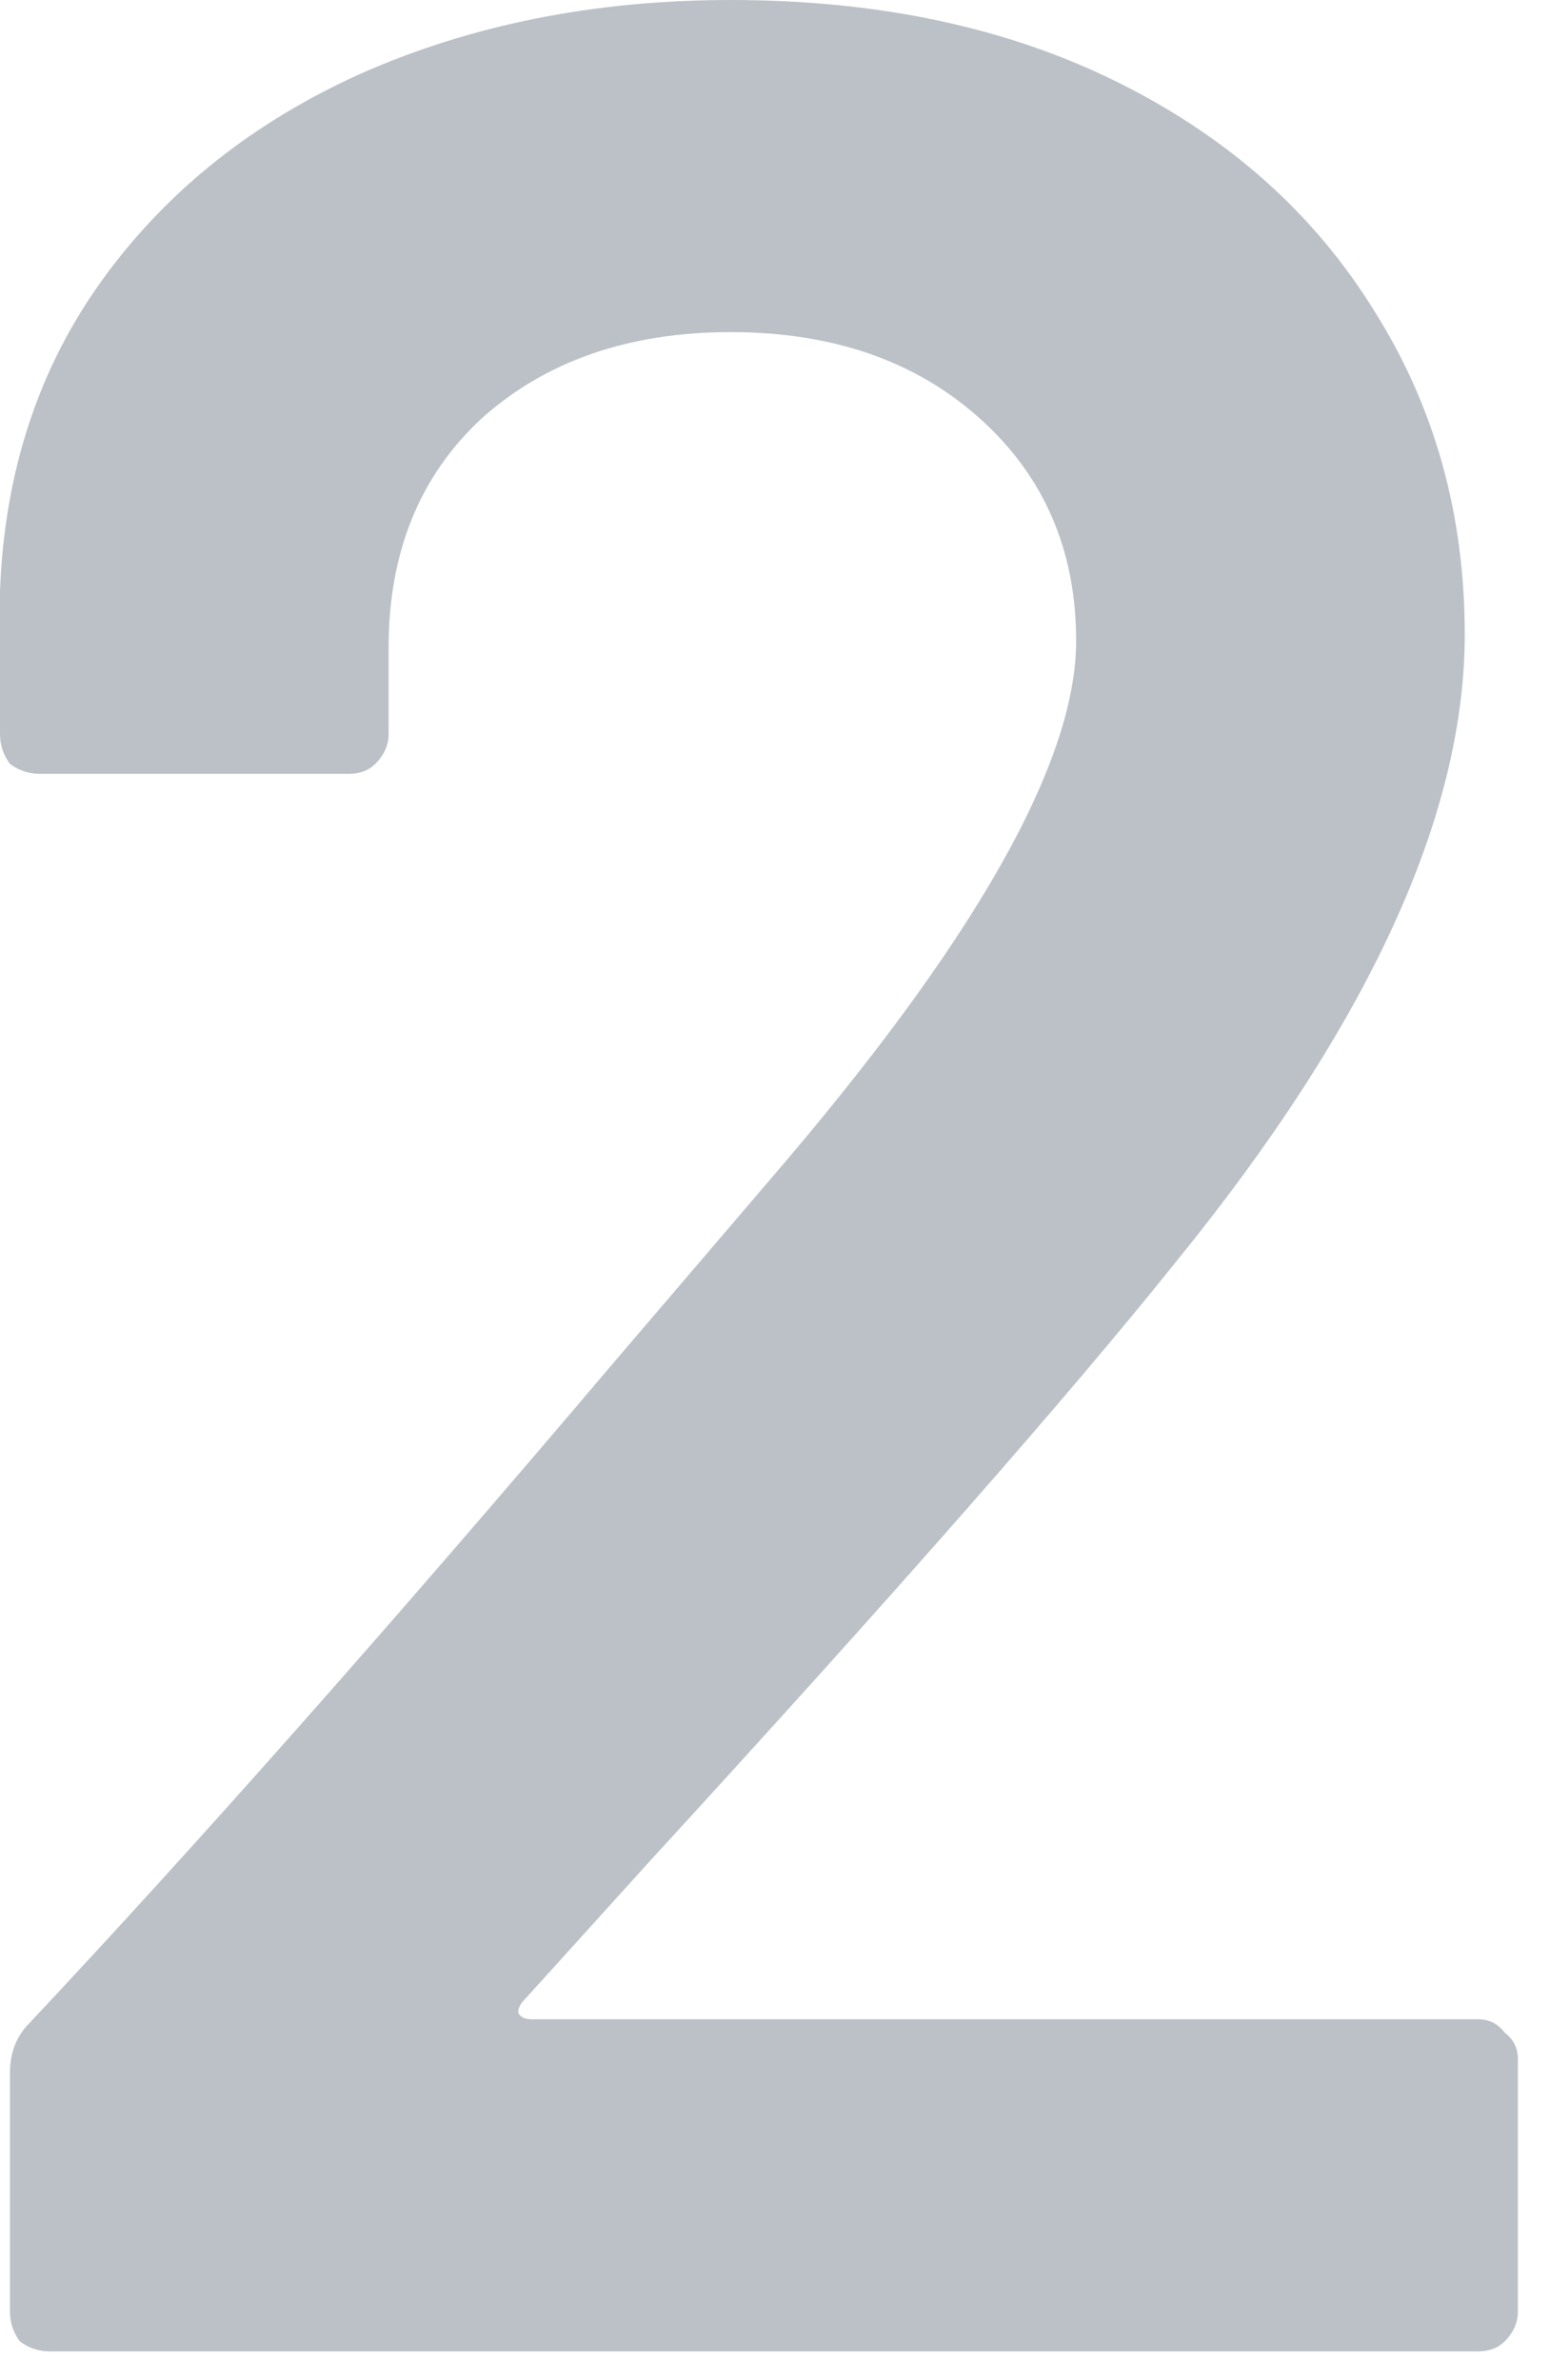 <?xml version="1.0" encoding="utf-8"?>
<svg xmlns="http://www.w3.org/2000/svg" fill="none" height="100%" overflow="visible" preserveAspectRatio="none" style="display: block;" viewBox="0 0 28 43" width="100%">
<path d="M9.48 36.12C9.4 36.2 9.36 36.28 9.36 36.36C9.4 36.44 9.48 36.48 9.6 36.48H26.7C26.9 36.48 27.06 36.56 27.18 36.72C27.34 36.84 27.42 37 27.42 37.2V41.76C27.42 41.96 27.34 42.14 27.18 42.3C27.06 42.42 26.9 42.48 26.7 42.48H0.9C0.7 42.48 0.52 42.42 0.36 42.3C0.24 42.14 0.18 41.96 0.18 41.76V37.44C0.18 37.08 0.3 36.78 0.54 36.54C3.58 33.3 7.1 29.32 11.1 24.6L13.92 21.3C17.6 17.02 19.44 13.78 19.44 11.58C19.44 9.94 18.86 8.6 17.7 7.56C16.54 6.52 15.04 6 13.2 6C11.36 6 9.86 6.52 8.7 7.56C7.58 8.6 7.02 9.98 7.02 11.7V13.26C7.02 13.46 6.94 13.64 6.78 13.8C6.66 13.92 6.5 13.98 6.3 13.98H0.72C0.52 13.98 0.34 13.92 0.18 13.8C0.06 13.64 0 13.46 0 13.26V10.68C0.08 8.52 0.7 6.64 1.86 5.04C3.02 3.44 4.58 2.2 6.54 1.32C8.54 0.44 10.76 0 13.2 0C15.88 0 18.22 0.5 20.22 1.5C22.22 2.5 23.76 3.88 24.84 5.64C25.92 7.36 26.46 9.3 26.46 11.46C26.46 14.74 24.72 18.52 21.24 22.8C19.32 25.2 16.16 28.8 11.76 33.6L9.48 36.12Z" fill="#BCC1C8" id="2"/>
</svg>